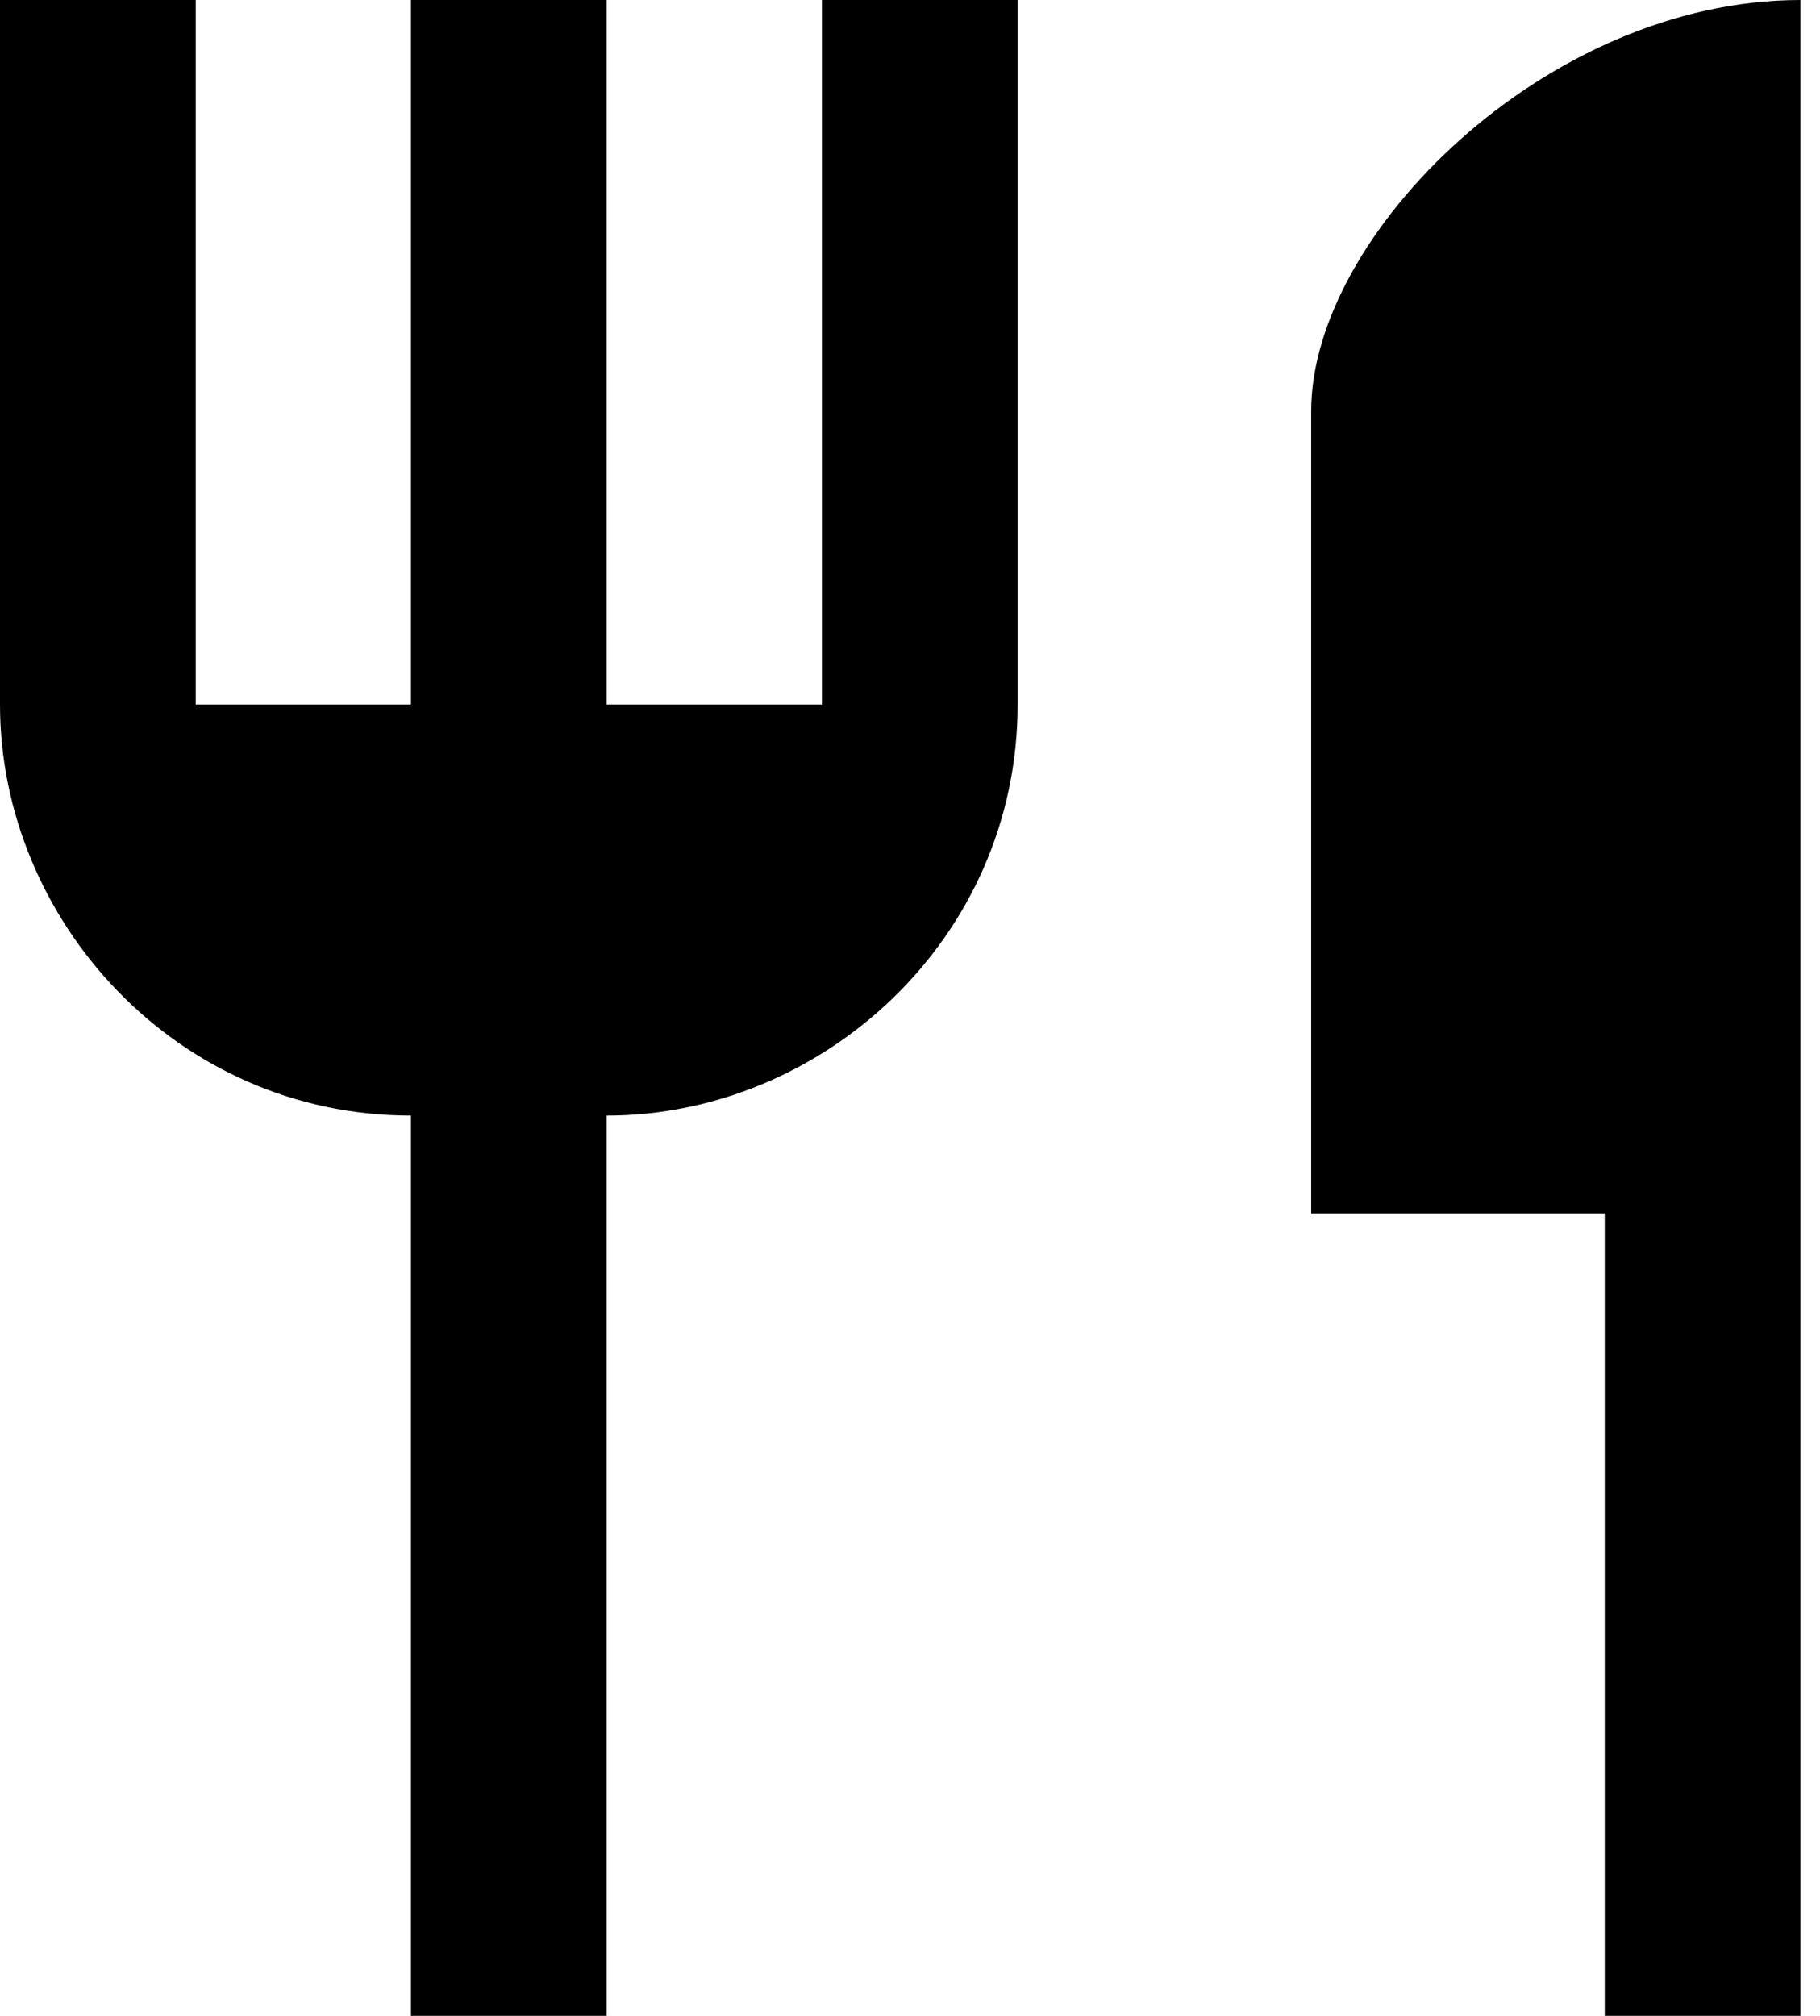 <?xml version="1.0" encoding="utf-8"?>
<!-- Generator: Adobe Illustrator 17.1.0, SVG Export Plug-In . SVG Version: 6.00 Build 0)  -->
<!DOCTYPE svg PUBLIC "-//W3C//DTD SVG 1.1//EN" "http://www.w3.org/Graphics/SVG/1.1/DTD/svg11.dtd">
<svg version="1.1" id="Réteg_1" xmlns="http://www.w3.org/2000/svg" xmlns:xlink="http://www.w3.org/1999/xlink" x="0px" y="0px"
	 viewBox="0 0 9.3 10.3" enable-background="new 0 0 9.3 10.3" xml:space="preserve">
<path fill-rule="evenodd" clip-rule="evenodd" fill="#000000" d="M4.1,3.6h-1V0h-1v3.6H1V0H0v3.6c0,1.1,0.9,2.1,2.1,2.1v4.6h1V5.7
	c1.1,0,2.1-0.9,2.1-2.1V0h-1V3.6z M6.7,2.1v4.1h1.5v4.1h1V0C7.9,0,6.7,1.2,6.7,2.1z"/>
</svg>
